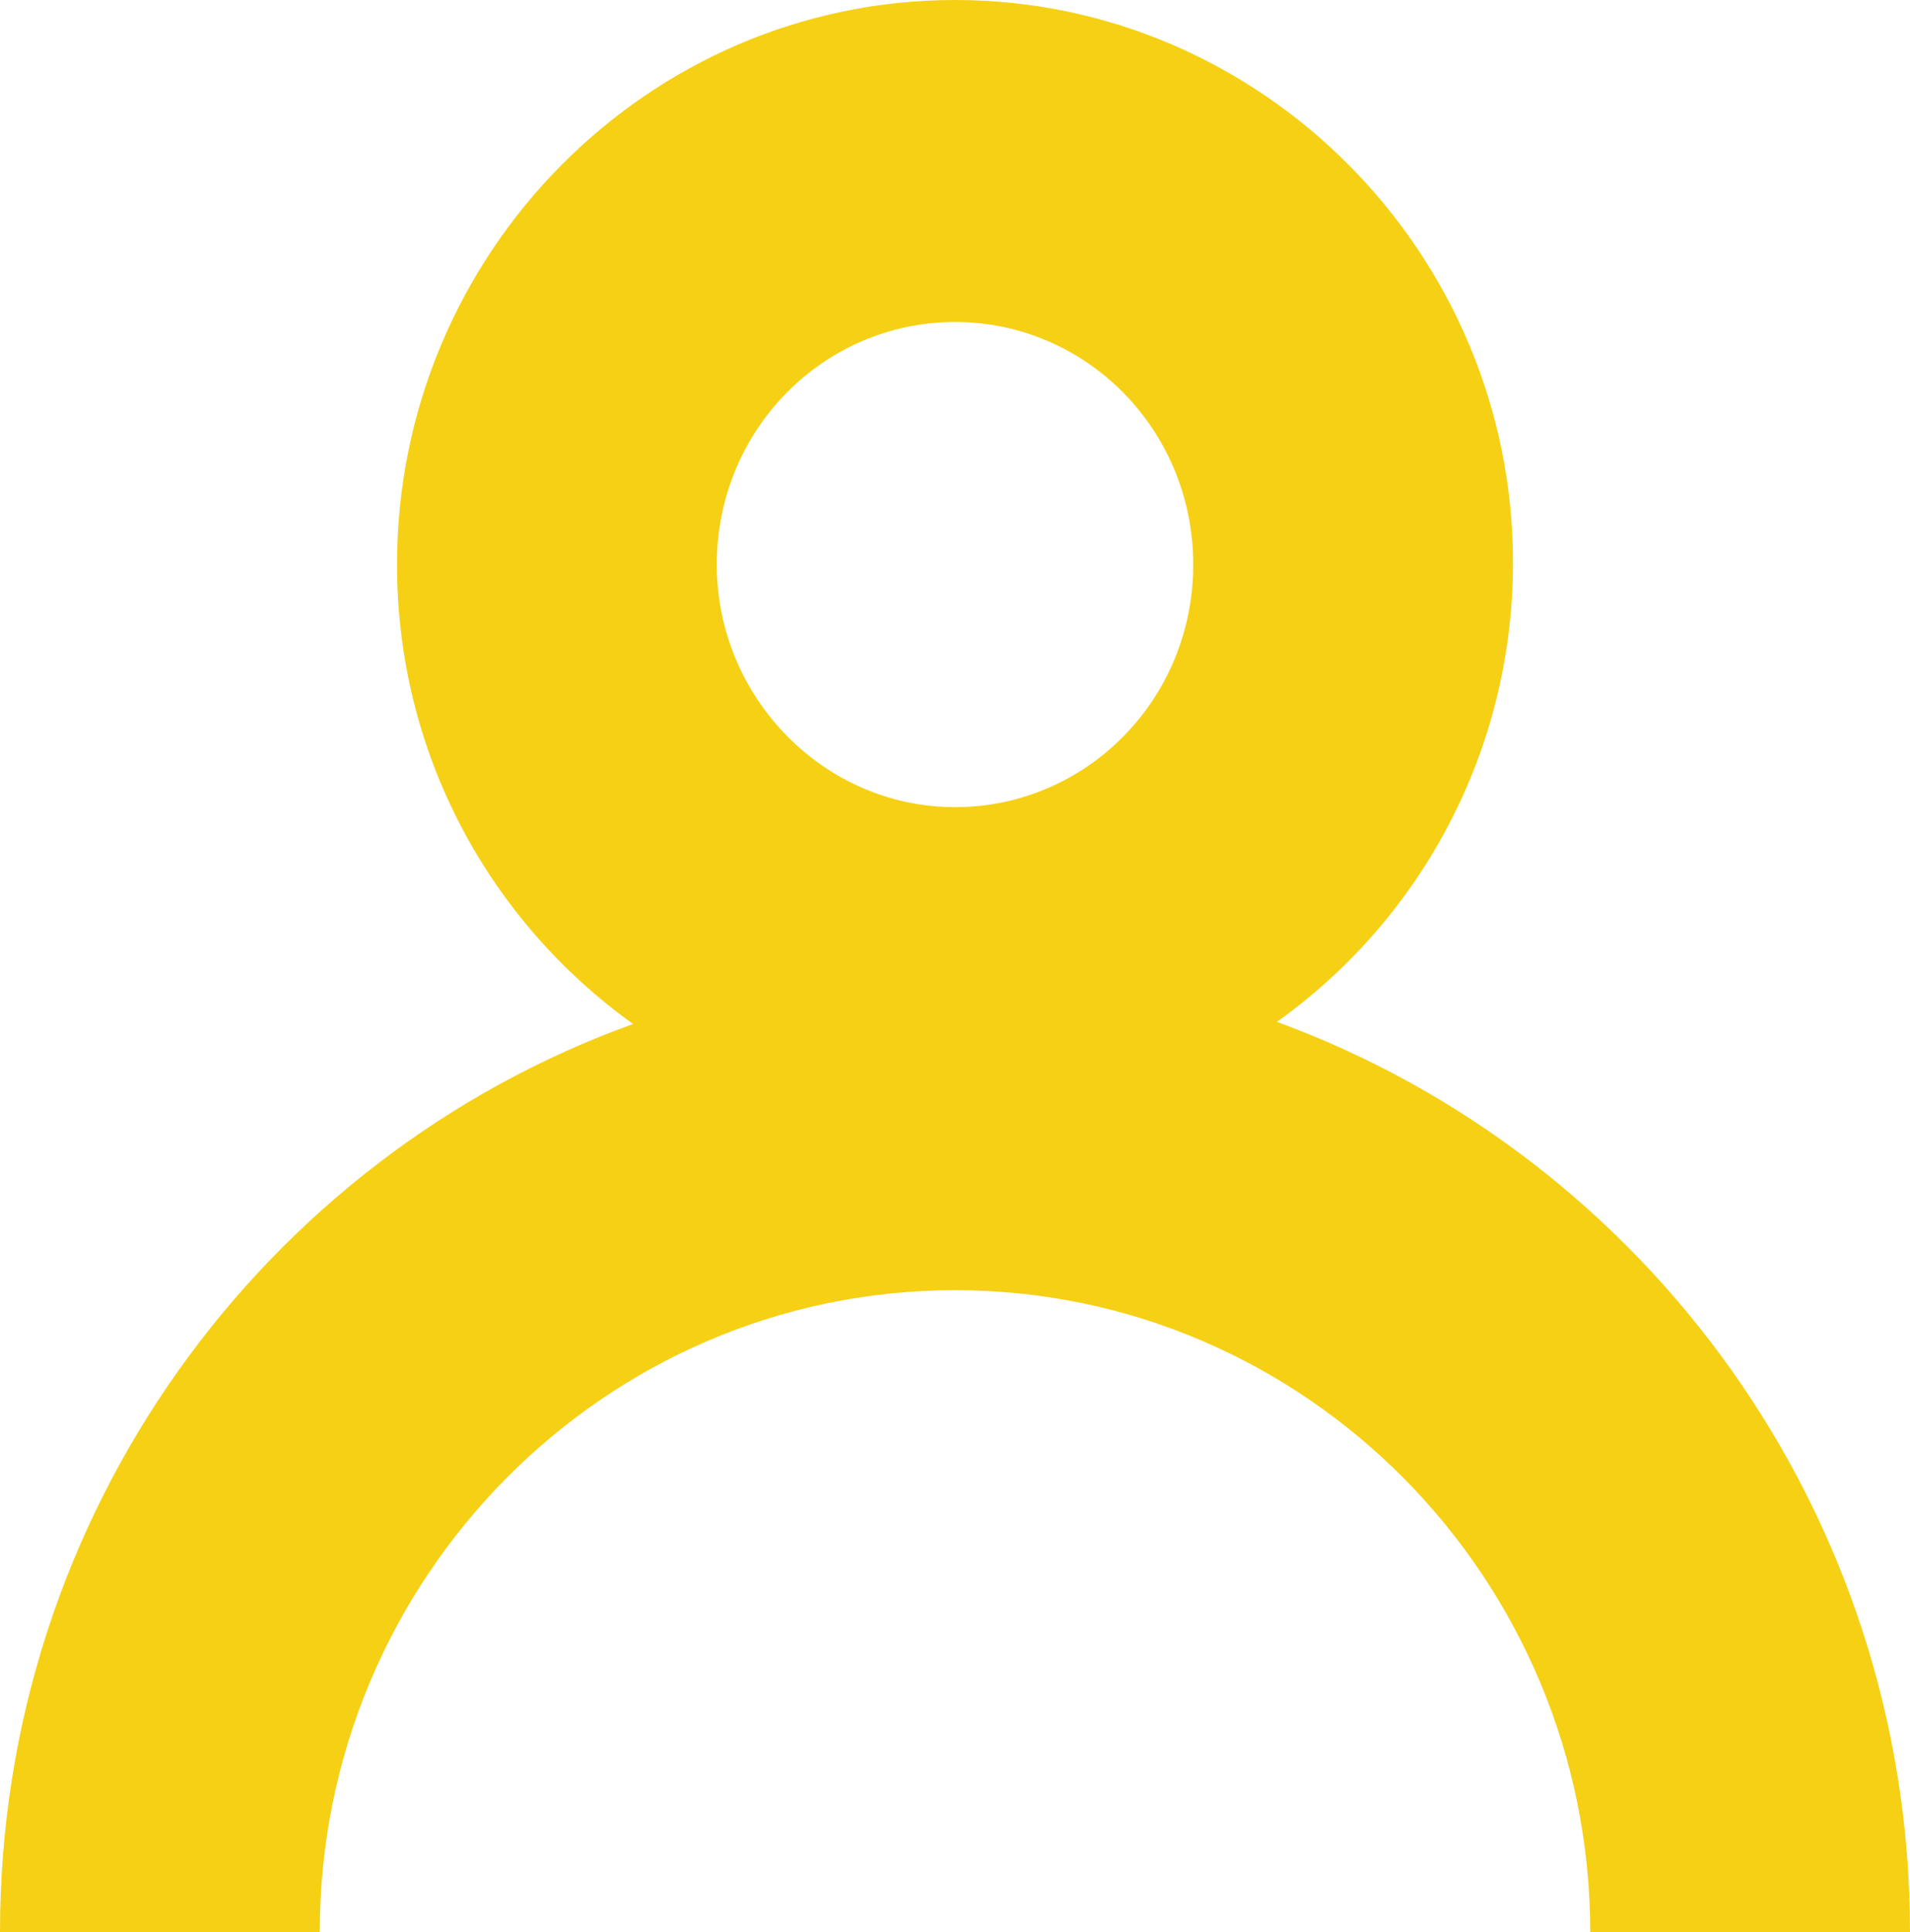 <?xml version="1.0" encoding="utf-8"?>
<!-- Generator: Adobe Illustrator 27.9.0, SVG Export Plug-In . SVG Version: 6.00 Build 0)  -->
<svg version="1.1" id="Layer_1" xmlns="http://www.w3.org/2000/svg" xmlns:xlink="http://www.w3.org/1999/xlink" x="0px" y="0px"
	 viewBox="0 0 89 90" style="enable-background:new 0 0 89 90;" xml:space="preserve">
<style type="text/css">
	.st0{fill-rule:evenodd;clip-rule:evenodd;fill:#F6D014;}
</style>
<g id="Page-1">
	<g id="Nosotros" transform="translate(-1405, -198)">
		<g id="Group-3" transform="translate(1405, 198)">
			<path id="Fill-1" class="st0" d="M44.5,0c14.3,0,26,11.8,26,26.2c0,8.9-4.4,16.7-11,21.4C76.7,53.9,89,70.5,89,90l0,0H74.1
				c0-16.5-13.3-29.9-29.6-29.9c-16.3,0-29.6,13.4-29.6,29.9l0,0H0c0-19.5,12.3-36.1,29.5-42.3c-6.7-4.8-11-12.6-11-21.4
				C18.5,11.8,30.2,0,44.5,0z M44.5,15c-6.1,0-11.1,5-11.1,11.3c0,6.2,5,11.3,11.1,11.3s11.1-5,11.1-11.3C55.6,20,50.6,15,44.5,15z"
				/>
		</g>
	</g>
</g>
</svg>
